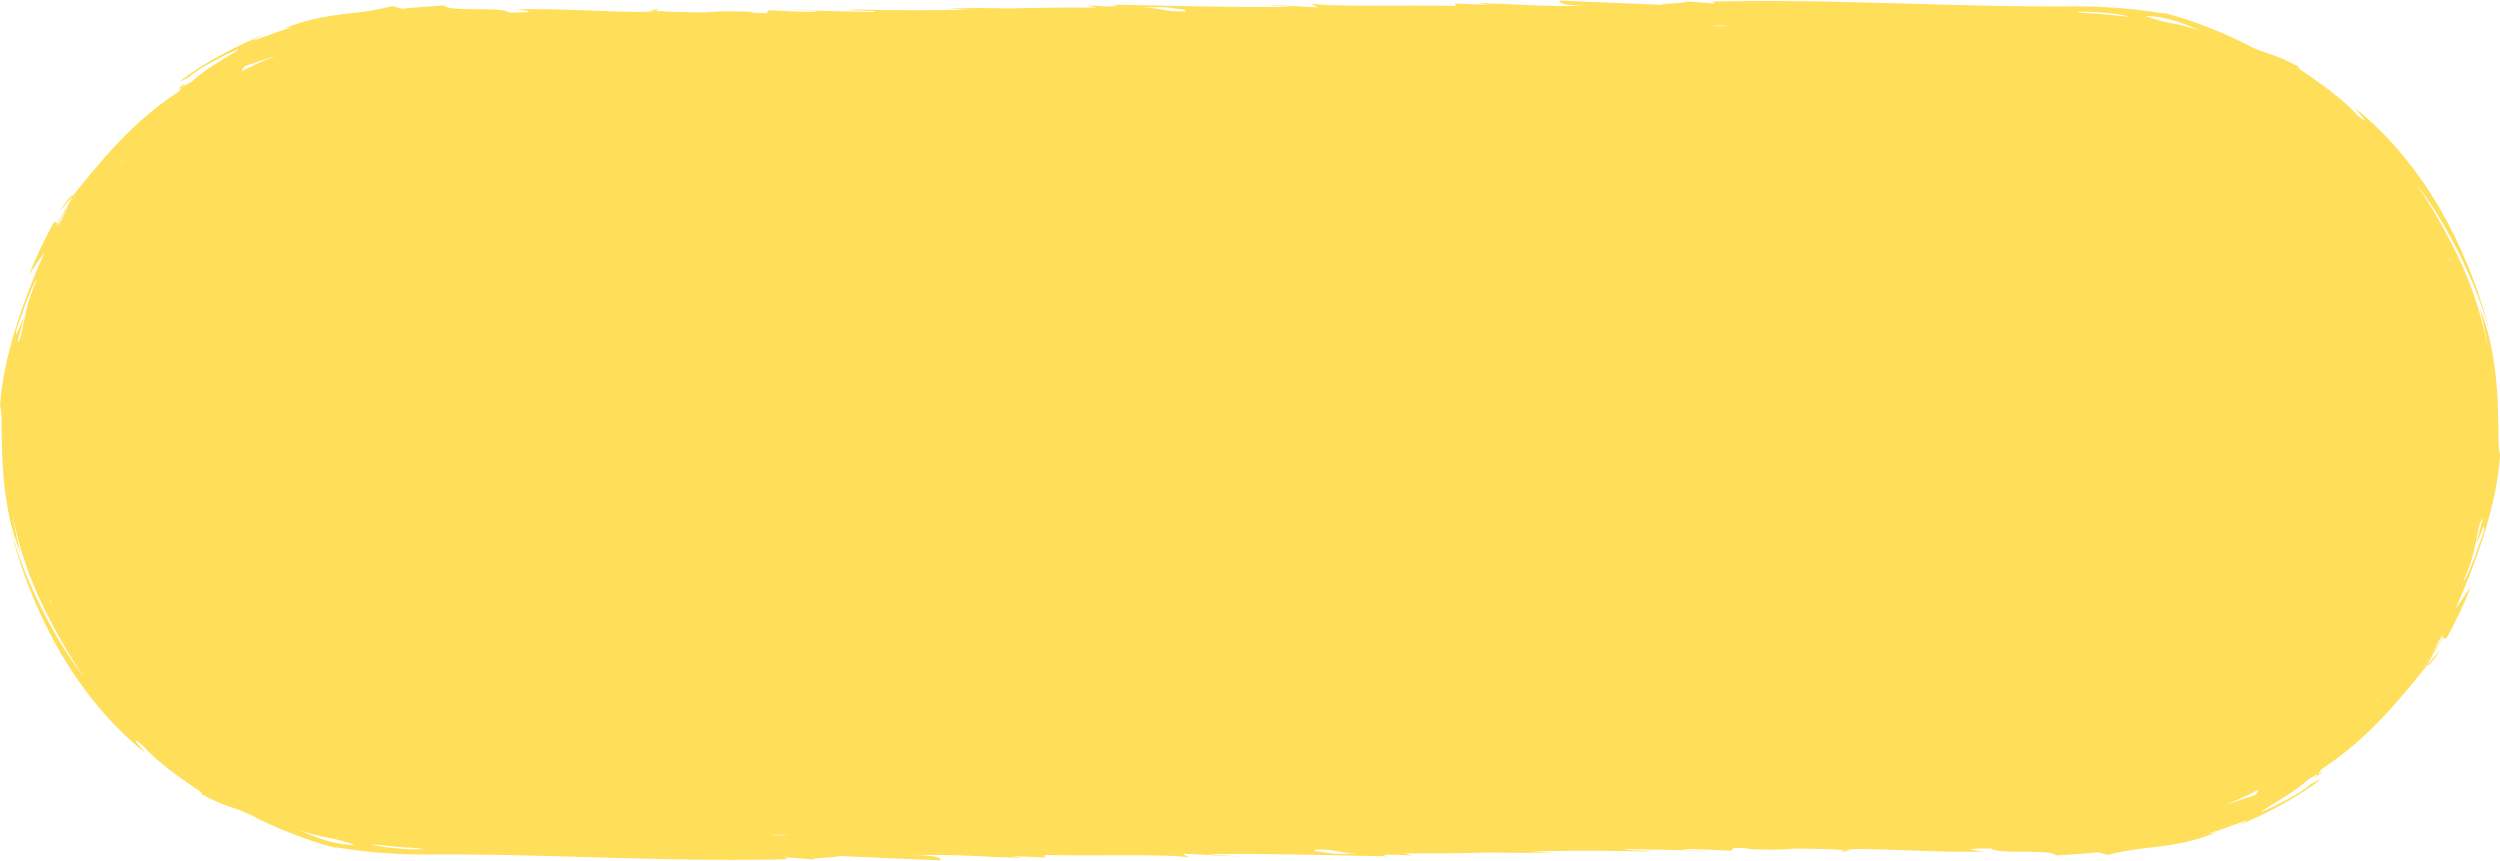 <?xml version="1.0" encoding="UTF-8" standalone="no"?><svg xmlns="http://www.w3.org/2000/svg" xmlns:xlink="http://www.w3.org/1999/xlink" fill="#000000" height="162.4" preserveAspectRatio="xMidYMid meet" version="1" viewBox="-0.0 -0.1 471.3 162.4" width="471.3" zoomAndPan="magnify"><g id="change1_1"><path d="M34.96,15.55l-0.6,0.75C33.47,16.79,32.99,16.99,34.96,15.55z M124.01,1.61l-1.55,0.28 c0.34,0.02,0.71,0.04,1.07,0.06C123.91,1.87,124.1,1.76,124.01,1.61z M11.13,39.83c0.77-0.88,1.67-1.85,2.5-2.92 C13.76,36.38,12.77,37.37,11.13,39.83z M149.07,1.76c1.68,0.05,3.16,0.09,4.73,0.13C152.74,1.78,151.07,1.7,149.07,1.76z M154.19,162.01c0.3,0.03,0.69,0.06,1.18,0.09L154.19,162.01z M436.98,145.81l-0.6,0.75C438.35,145.12,437.87,145.32,436.98,145.81z M347.32,160.5l1.55-0.28c-0.34-0.02-0.71-0.04-1.07-0.06C347.43,160.24,347.23,160.35,347.32,160.5z M460.21,122.28 c-0.77,0.88-1.67,1.85-2.5,2.92C457.58,125.73,458.57,124.75,460.21,122.28z M322.27,160.35c-1.68-0.05-3.16-0.09-4.73-0.13 C318.6,160.34,320.27,160.41,322.27,160.35z M317.15,0.1c-0.3-0.03-0.69-0.06-1.18-0.09L317.15,0.1z M468.55,99.79 c-1.42,4.65-3.22,9.42-5.64,14.89l1.51-2.13c0.5-0.72,0.95-1.46,1.43-2.2c-1.3,3.44-2.92,6.76-4.69,9.98l-0.68-0.21 c-0.89,1.53-1.55,2.69-2.03,3.51c-0.47,0.82-0.71,1.34-0.76,1.57c-2.41,2.91-5.16,6.43-8.48,9.93c-3.31,3.5-7.2,6.95-11.49,9.73 l-0.75,0.95c-0.69,0.38-1.62,0.92-1.87,1.03c-0.7,0.78-2.76,2.32-4.79,3.53c-0.5,0.32-0.99,0.62-1.45,0.91 c-0.46,0.27-0.9,0.53-1.27,0.75c-0.74,0.45-1.23,0.81-1.27,0.98c0.76-0.35,1.76-0.82,2.83-1.32c1.04-0.56,2.15-1.15,3.15-1.69 c1.95-1.16,3.43-2.15,3.07-2.13c1.83-1.05,2.21-1.22,1.72-0.77c-0.25,0.22-0.72,0.59-1.37,1.05c-0.66,0.43-1.48,0.97-2.39,1.56 c-1.84,1.15-4.12,2.44-6.29,3.49c-1.07,0.56-2.13,1.03-3.07,1.44c-0.94,0.41-1.75,0.8-2.4,1.04c2.69-1.33,2.23-1.28,0.75-0.69 c-1.51,0.53-4.08,1.53-5.7,1.95c-0.47,0.26,0.59-0.05,1.15-0.1c-4.82,1.93-8.36,2.33-11.39,2.74c-3.06,0.33-5.64,0.61-9.04,1.48 l-1.84-0.51c-1.34,0.18-2.69,0.25-4.04,0.37c-1.36,0.11-2.6,0.17-3.91,0.25c-0.69-1.29-10.95-0.12-12.2-1.32 c-8.87-0.03,1.18,0.74-1.98,0.6c-8.26,0.26-22.79-0.92-25.6-0.31c-3.04-0.19-6.18-0.24-9.25-0.27c-1.4,0.12-2.74,0.2-4.06,0.21 c-4.85-0.04-5.56-0.15-4.87-0.27c-0.95-0.02-1.88-0.04-2.77-0.08l-0.43,0.55c-2.92-0.12-6.32-0.36-9.25-0.32 c0.49,0.06,0.9,0.14,1.14,0.24c-0.32-0.04-0.89-0.08-1.59-0.12c0.18,0.04,0.46,0.09,0.82,0.12c-3.72-0.11-7.21-0.18-10.56-0.23 c-0.25,0.02-0.48,0.04-0.69,0.06c0.09,0.23,8.96,0.27,3.25,0.37c-9.17-0.19-15.31-0.12-20.88,0.01c0.87,0.06,2.1,0.11,3.89,0.15 c-3.19,0.18-7.1,0.15-11.41,0.05c-4.62,0.12-9.62,0.21-16.41,0.17l1.64,0.41c-2.12-0.09-3.73-0.27-5.77-0.13l1.12,0.27 c-2.66,0-21.57-0.57-34.01-0.42l6.34,0.5l-11.08-0.59l1.22,0.74c-3.82-0.73-16.79-0.26-27.23-0.47l0.07,0.46l-6.32-0.27l2.14,0.32 c-6.27-0.04-13.71-0.81-20.9-0.43c4.65-0.14,5.76,0.59,5.34,0.92l-18.94-0.81c-0.42,0.3-7.41,0.41-4.14,0.7l-6.23-0.46l0.57,0.37 c-14.79,0.34-28.56-0.16-42.33-0.54c-6.88-0.19-13.76-0.36-20.76-0.37c-1.76,0-3.52,0.01-5.29,0.01c-1.85-0.04-3.72-0.01-5.59-0.15 c-3.75-0.16-7.55-0.61-11.39-1.24l0.52,0.26c-5.92-1.56-11.62-3.79-16.98-6.61c-3-1.37-4.18-1.15-8.98-3.79 c0.64,0.2,0.41-0.05-0.34-0.59c-0.75-0.53-2.01-1.34-3.37-2.35c-1.4-0.95-2.85-2.14-4.14-3.19c-1.27-1.08-2.3-2.12-2.85-2.78 c-3.31-2.73-0.27,0.45,0.48,1.39c-6.88-5.55-11.88-11.89-16.03-18.86c-4.05-7.04-7.33-14.75-9.69-24.09 c0.61,2.32,1.34,4.3,1.92,6.06c0.69,1.73,1.21,3.26,1.83,4.58c1.13,2.67,2.14,4.63,3.04,6.43c0.48,0.88,0.94,1.73,1.4,2.59 c0.46,0.86,1,1.69,1.54,2.61c0.54,0.92,1.17,1.88,1.9,2.94c0.36,0.53,0.73,1.1,1.16,1.68c0.43,0.57,0.89,1.18,1.38,1.83 c-0.53-0.79-1.04-1.55-1.52-2.26c-0.45-0.73-0.89-1.43-1.3-2.1c-0.86-1.31-1.5-2.58-2.18-3.72c-1.28-2.32-2.33-4.34-3.3-6.44 c-0.52-1.03-0.95-2.12-1.42-3.25c-0.49-1.12-0.93-2.33-1.38-3.66c-0.94-2.64-1.8-5.78-2.57-9.82c0.4,2.54,0.91,5.06,1.54,7.56 c-0.41-1-0.85-2.12-1.21-3.36c-0.33-1.24-0.71-2.57-0.98-3.96c-0.54-2.78-0.92-5.75-1.09-8.54c-0.2-2.79-0.18-5.39-0.23-7.46 c0.03-2.06-0.08-3.59-0.31-4.25c0.35-4.97,1.4-9.51,2.79-14.16c1.42-4.65,3.22-9.42,5.64-14.89l-1.51,2.13 c-0.5,0.72-0.95,1.46-1.43,2.2c1.3-3.44,2.92-6.76,4.69-9.98l0.68,0.21c0.89-1.53,1.55-2.69,2.03-3.51 c0.47-0.82,0.71-1.34,0.76-1.57c2.41-2.91,5.16-6.43,8.48-9.93c3.31-3.5,7.2-6.95,11.49-9.73l0.75-0.95 c0.69-0.38,1.62-0.92,1.87-1.03c0.7-0.78,2.76-2.32,4.79-3.53c0.5-0.32,0.99-0.62,1.45-0.91c0.46-0.27,0.9-0.53,1.27-0.75 C44.47,9.63,44.96,9.28,45,9.1c-0.76,0.35-1.76,0.82-2.83,1.32c-1.04,0.56-2.15,1.15-3.15,1.69c-1.95,1.16-3.43,2.15-3.07,2.13 c-1.83,1.05-2.21,1.22-1.71,0.77c0.25-0.22,0.72-0.59,1.37-1.05c0.66-0.43,1.48-0.97,2.39-1.56c1.84-1.15,4.12-2.44,6.29-3.49 c1.07-0.56,2.13-1.03,3.07-1.44c0.94-0.41,1.75-0.8,2.4-1.04c-2.69,1.33-2.23,1.28-0.75,0.69c1.51-0.53,4.08-1.53,5.7-1.95 c0.47-0.26-0.59,0.05-1.15,0.1c4.82-1.93,8.36-2.33,11.39-2.74c3.06-0.33,5.64-0.61,9.04-1.48l1.84,0.51 c1.34-0.18,2.69-0.25,4.04-0.37c1.36-0.11,2.6-0.17,3.91-0.25c0.69,1.29,10.95,0.12,12.2,1.32c8.87,0.03-1.18-0.74,1.98-0.6 c8.26-0.26,22.79,0.92,25.6,0.31c3.04,0.19,6.18,0.24,9.25,0.27c1.4-0.12,2.74-0.2,4.06-0.21c4.85,0.04,5.56,0.14,4.87,0.27 c0.95,0.02,1.88,0.04,2.77,0.08l0.43-0.55c2.92,0.12,6.32,0.36,9.25,0.32c-0.49-0.06-0.9-0.14-1.14-0.24 c0.32,0.04,0.89,0.08,1.59,0.12c-0.18-0.04-0.46-0.09-0.82-0.12c3.72,0.11,7.21,0.18,10.56,0.23c0.25-0.02,0.48-0.04,0.69-0.06 c-0.09-0.23-8.96-0.27-3.25-0.37c9.17,0.19,15.31,0.12,20.88-0.01c-0.87-0.06-2.1-0.11-3.89-0.15c3.19-0.18,7.1-0.15,11.41-0.05 c4.62-0.12,9.62-0.21,16.41-0.17l-1.64-0.41c2.12,0.09,3.73,0.27,5.77,0.13l-1.12-0.27c2.66,0,21.57,0.57,34.01,0.42l-6.34-0.5 l11.08,0.59l-1.22-0.74c3.82,0.73,16.79,0.26,27.23,0.47l-0.07-0.46l6.32,0.27l-2.14-0.32c6.27,0.04,13.71,0.81,20.9,0.43 c-4.65,0.14-5.76-0.59-5.34-0.92L313,0.81c0.42-0.3,7.41-0.41,4.14-0.7l6.23,0.46l-0.57-0.37c14.79-0.34,28.56,0.16,42.33,0.54 c6.88,0.19,13.76,0.36,20.76,0.37c1.76,0,3.52-0.01,5.29-0.01c1.85,0.04,3.72,0.01,5.59,0.15c3.75,0.16,7.55,0.61,11.39,1.24 l-0.52-0.26c5.92,1.56,11.62,3.79,16.98,6.61c3,1.37,4.18,1.15,8.98,3.79c-0.64-0.2-0.41,0.05,0.34,0.59 c0.75,0.53,2.01,1.34,3.37,2.35c1.4,0.95,2.85,2.14,4.14,3.19c1.27,1.08,2.3,2.12,2.85,2.78c3.31,2.73,0.27-0.45-0.48-1.39 c6.88,5.55,11.88,11.89,16.03,18.86c4.05,7.04,7.33,14.75,9.69,24.09c-0.61-2.32-1.34-4.3-1.92-6.06c-0.69-1.73-1.21-3.26-1.83-4.58 c-1.13-2.67-2.14-4.63-3.04-6.43c-0.48-0.88-0.94-1.73-1.4-2.59c-0.46-0.86-1-1.69-1.54-2.61c-0.54-0.92-1.17-1.88-1.9-2.94 c-0.36-0.53-0.73-1.1-1.16-1.68c-0.43-0.57-0.89-1.18-1.38-1.83c0.53,0.79,1.04,1.55,1.52,2.26c0.45,0.73,0.89,1.43,1.3,2.1 c0.86,1.31,1.5,2.58,2.18,3.72c1.28,2.32,2.33,4.34,3.3,6.44c0.52,1.03,0.95,2.12,1.42,3.25c0.49,1.12,0.93,2.33,1.38,3.66 c0.94,2.64,1.8,5.78,2.57,9.82c-0.4-2.54-0.91-5.06-1.55-7.56c0.41,1,0.85,2.12,1.21,3.36c0.33,1.24,0.71,2.57,0.98,3.96 c0.54,2.78,0.92,5.75,1.09,8.54c0.2,2.79,0.18,5.39,0.23,7.46c-0.03,2.06,0.08,3.59,0.31,4.25 C470.99,90.6,469.94,95.14,468.55,99.79z M6.99,52.61c-0.12-0.02-0.38,0.41-0.73,1.09c-0.33,0.69-0.71,1.64-1.12,2.66 c-0.43,1.01-0.78,2.12-1.12,3.1c-0.35,0.97-0.65,1.82-0.85,2.36c-0.63,3.2,0.72-1.06,1.36-2.06c-0.41,1.55-0.69,2.6-1.26,4.73 c0.64-0.51,0.82-1.97,1.25-4.06C4.94,58.34,5.56,55.58,6.99,52.61z M9.63,113.38c-0.08-0.17-0.17-0.35-0.25-0.52l0.14,0.79 C9.55,113.5,9.59,113.42,9.63,113.38z M14.74,36.05c-0.68,0.83-1.17,1.67-1.65,2.48c-0.89,1.29-1.63,2.67-2.44,4.01 c0.32-0.12,0.63-0.59,1.01-1.31c0.37-0.72,0.8-1.68,1.43-2.71C13.64,37.71,14.15,36.86,14.74,36.05z M15.57,124.35 c-0.06-0.1-0.12-0.2-0.17-0.3l-0.01,0C15.45,124.15,15.51,124.26,15.57,124.35z M23.79,29.75c-0.39,0.31-0.85,0.73-1.36,1.24 c0.23-0.19,0.45-0.37,0.68-0.58c0.19-0.17,0.39-0.36,0.6-0.56C23.73,29.82,23.76,29.79,23.79,29.75z M52.14,10.32 c-2.15,0.74-4.16,1.46-6,2.04c-0.55,0.57-0.44,0.71-0.58,0.96c0,0.01-0.01,0.02-0.02,0.03C47.69,12.24,49.89,11.23,52.14,10.32z M66.93,159.22c-0.99-0.39-1.86-0.62-2.68-0.85c-0.82-0.23-1.6-0.39-2.42-0.55c-0.82-0.14-1.66-0.33-2.59-0.58 c-0.93-0.26-1.99-0.52-3.16-1.03c-0.38-0.17-0.79-0.34-1.17-0.49c0.43,0.19,0.79,0.33,1.17,0.49c1.32,0.63,2.76,1.22,4.48,1.86 C62.31,158.62,64.36,159.16,66.93,159.22z M79.87,160.01c-0.21-0.14-1.24-0.22-2.38-0.3l-0.92-0.03l-2.35-0.2 c-0.91-0.07-1.82-0.17-2.73-0.28c-0.25-0.02-0.52-0.05-0.83-0.08c-1.6-0.16-0.26,0.14,1.96,0.49c1.12,0.12,2.45,0.26,3.75,0.36 C77.66,160.02,78.92,160.03,79.87,160.01z M148.83,157.28h-3.75c0.67,0.04,1.26,0.08,1.76,0.13 C147.66,157.37,148.36,157.33,148.83,157.28z M223.59,1.77c-2.74-0.28-3.26-0.74-8.08-0.41c3.94,0.07,3.61,0.77,7.98,0.71 C223.27,1.97,223.46,1.87,223.59,1.77z M255.83,160.76c-3.94-0.07-3.61-0.77-7.98-0.71c0.22,0.09,0.03,0.19-0.1,0.3 C250.49,160.63,251.01,161.09,255.83,160.76z M326.26,4.84c-0.67-0.04-1.26-0.08-1.76-0.13c-0.82,0.03-1.52,0.07-1.99,0.13H326.26z M398.72,2.51c-1.12-0.12-2.45-0.26-3.75-0.36c-1.3-0.06-2.55-0.06-3.5-0.04c0.21,0.14,1.24,0.22,2.38,0.3l0.92,0.03l2.35,0.2 c0.91,0.07,1.82,0.17,2.73,0.28c0.25,0.02,0.52,0.05,0.83,0.08C402.29,3.15,400.95,2.86,398.72,2.51z M416.43,6.39 c-0.43-0.19-0.79-0.33-1.17-0.49c-1.32-0.63-2.76-1.22-4.48-1.86c-1.74-0.53-3.79-1.07-6.37-1.14c0.99,0.39,1.86,0.62,2.68,0.85 c0.82,0.23,1.6,0.39,2.42,0.55c0.82,0.14,1.66,0.33,2.59,0.58c0.93,0.26,1.99,0.52,3.16,1.03C415.63,6.07,416.04,6.24,416.43,6.39z M425.79,148.77c-2.14,1.11-4.34,2.12-6.6,3.03c2.15-0.74,4.16-1.46,6-2.04c0.55-0.57,0.44-0.71,0.58-0.96 C425.78,148.79,425.79,148.78,425.79,148.77z M448.91,131.12c-0.23,0.19-0.45,0.37-0.68,0.59c-0.19,0.17-0.39,0.36-0.6,0.56 c-0.03,0.03-0.05,0.06-0.08,0.09C447.94,132.06,448.41,131.63,448.91,131.12z M455.95,38.06c-0.06-0.1-0.13-0.21-0.18-0.3 c0.06,0.1,0.12,0.2,0.17,0.3L455.95,38.06z M460.7,119.57c-0.32,0.12-0.63,0.59-1.01,1.31c-0.37,0.72-0.8,1.68-1.43,2.71 c-0.55,0.82-1.07,1.67-1.65,2.48c0.68-0.83,1.17-1.67,1.65-2.48C459.14,122.29,459.89,120.91,460.7,119.57z M461.95,49.26 l-0.14-0.79c-0.02,0.15-0.06,0.23-0.1,0.27C461.79,48.91,461.87,49.08,461.95,49.26z M466.82,102.35c0.41-1.55,0.69-2.6,1.26-4.73 c-0.64,0.51-0.82,1.97-1.25,4.06c-0.42,2.09-1.04,4.85-2.47,7.82c0.12,0.02,0.38-0.41,0.73-1.09c0.33-0.69,0.71-1.64,1.12-2.66 c0.43-1.01,0.78-2.12,1.12-3.1c0.35-0.97,0.65-1.82,0.85-2.36C468.8,97.09,467.46,101.35,466.82,102.35z" fill="#ffde59"/></g></svg>